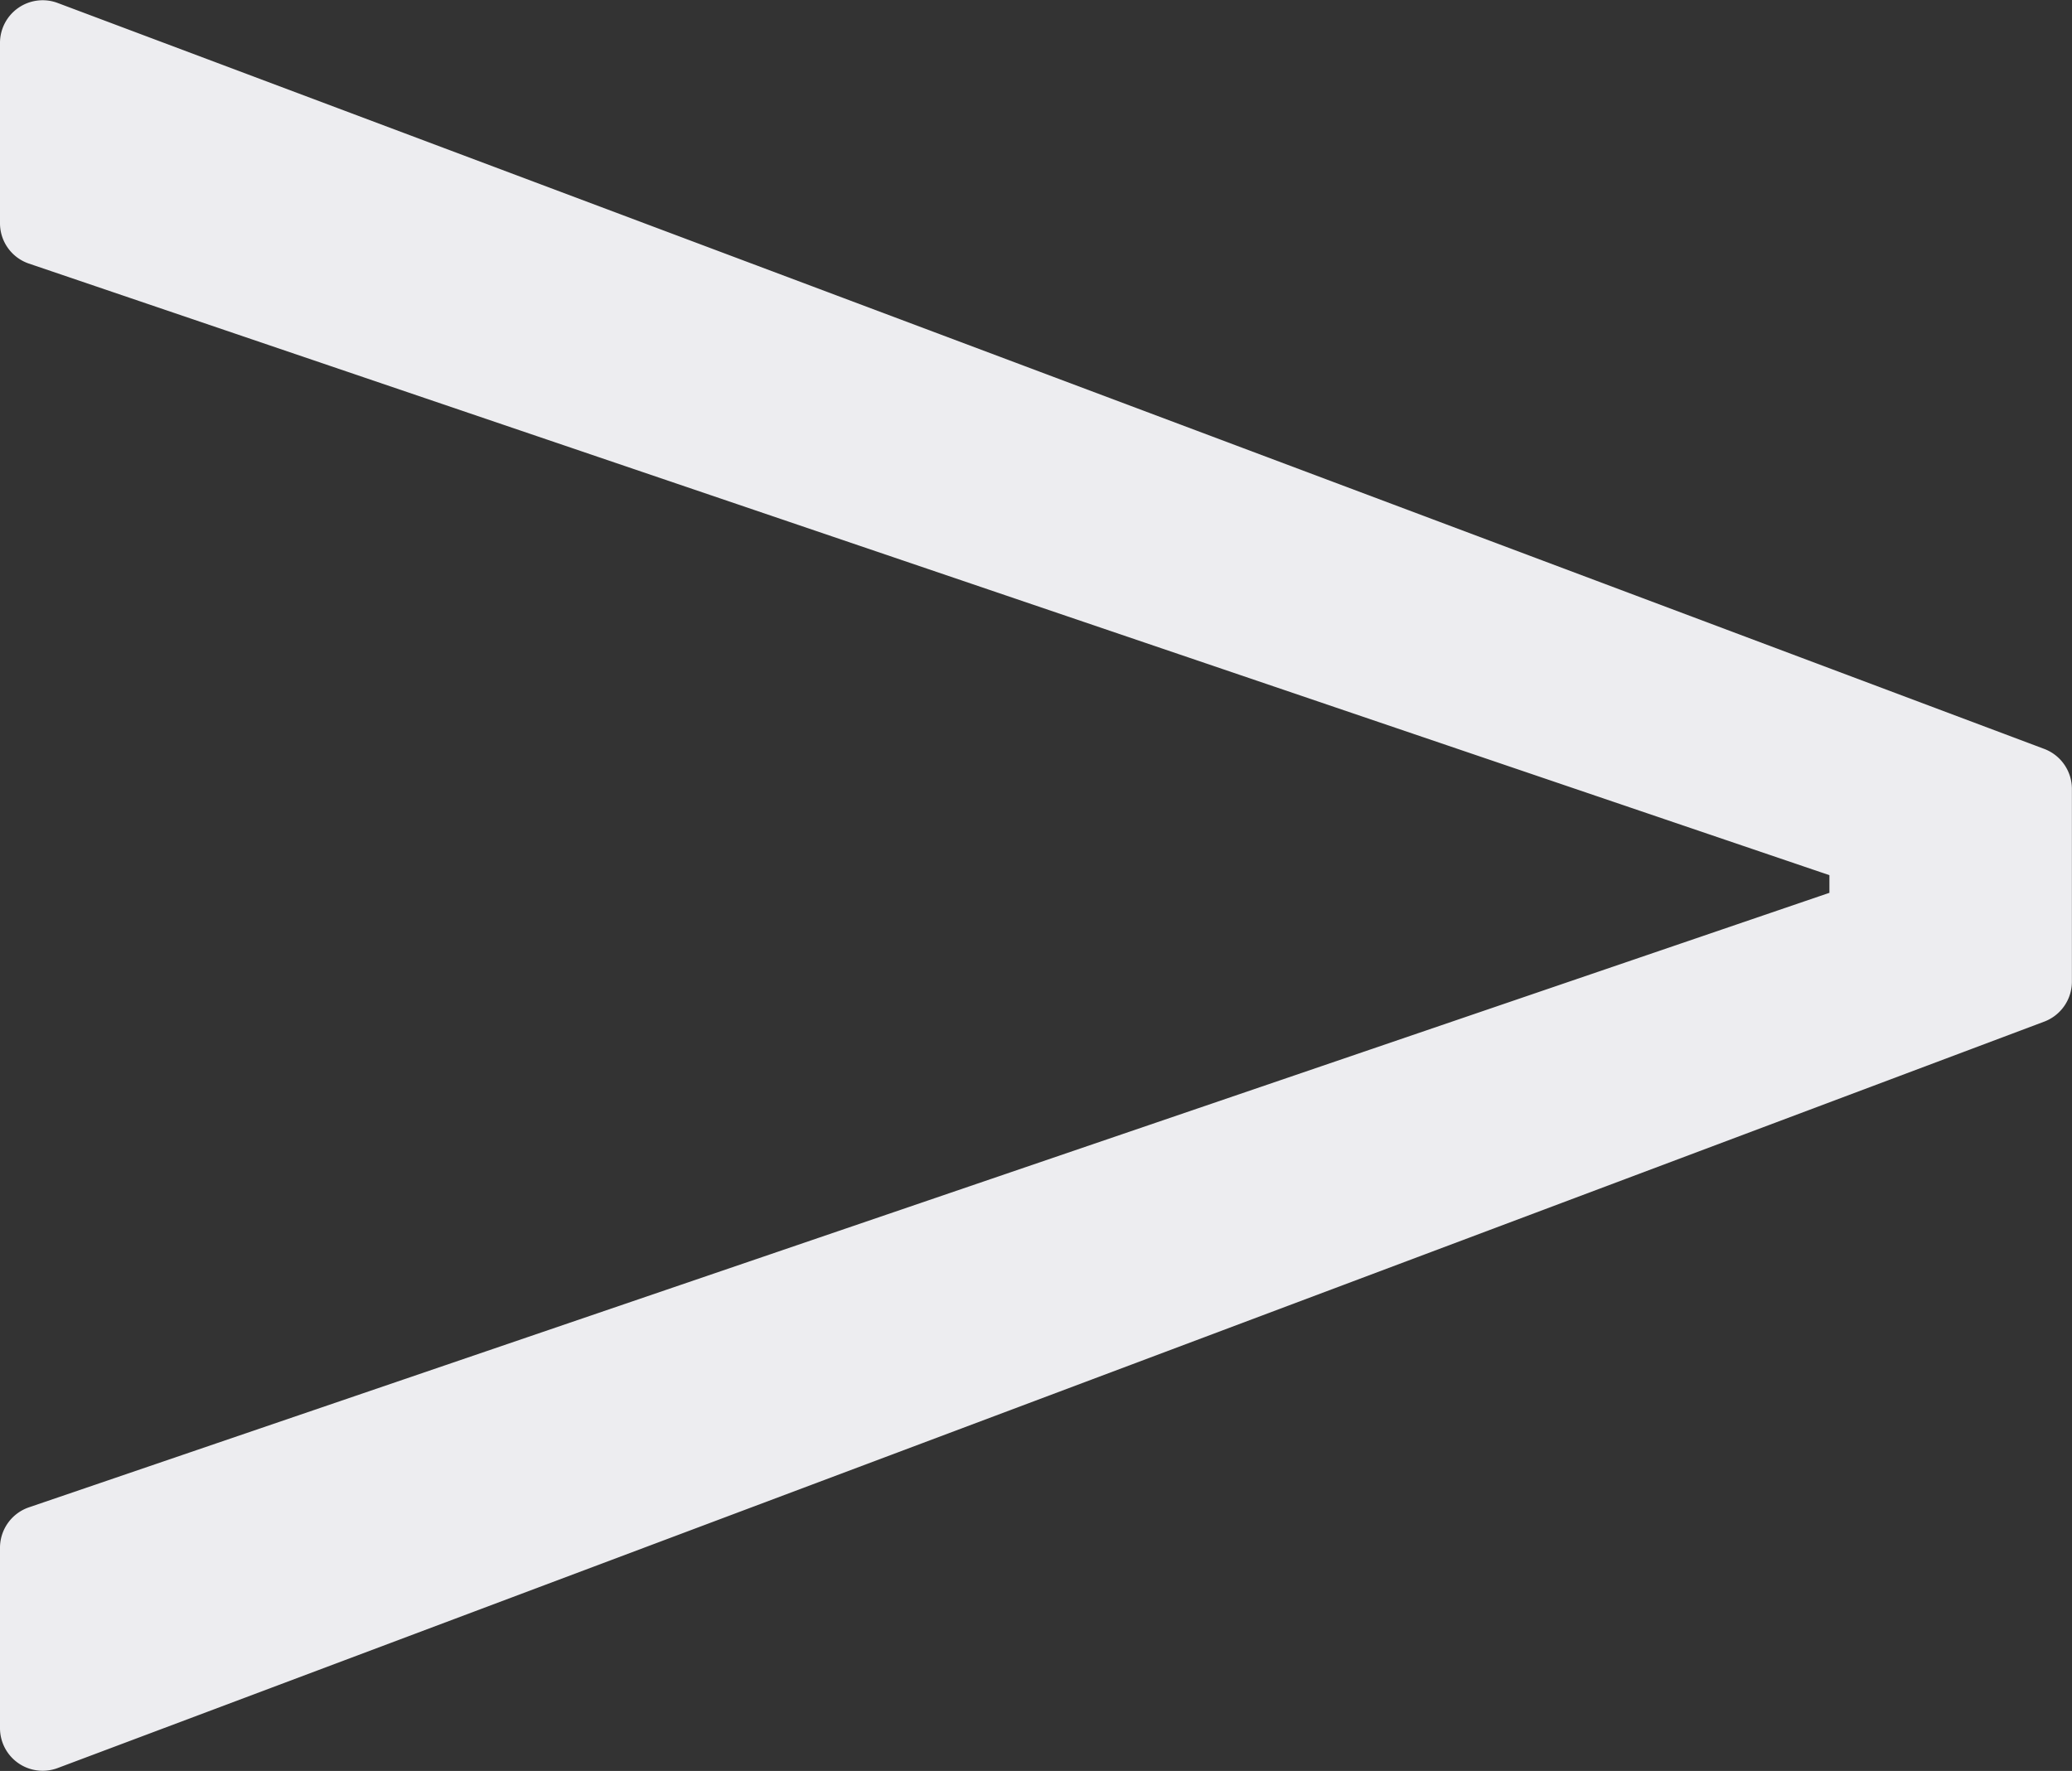 <svg xmlns="http://www.w3.org/2000/svg" width="21.661" height="18.515" viewBox="0 0 21.661 18.515">
  <rect x="0" y="0" width="21.661" height="18.515" fill="#333333" stroke="none"/>
  <path id="Vclean_Beeldmerk_-_wit" data-name="Vclean_Beeldmerk - wit" d="M9.179,19.125h.186L15.76.3a.445.445,0,0,1,.42-.3h1.888a.446.446,0,0,1,.417.6l-7.8,20.771a.447.447,0,0,1-.417.289H8.251a.447.447,0,0,1-.417-.289L.029.6A.446.446,0,0,1,.446,0H2.335a.447.447,0,0,1,.42.3L9.18,19.123Z" transform="translate(0 18.515) rotate(-90)" fill="#ededf0"/>
</svg>
